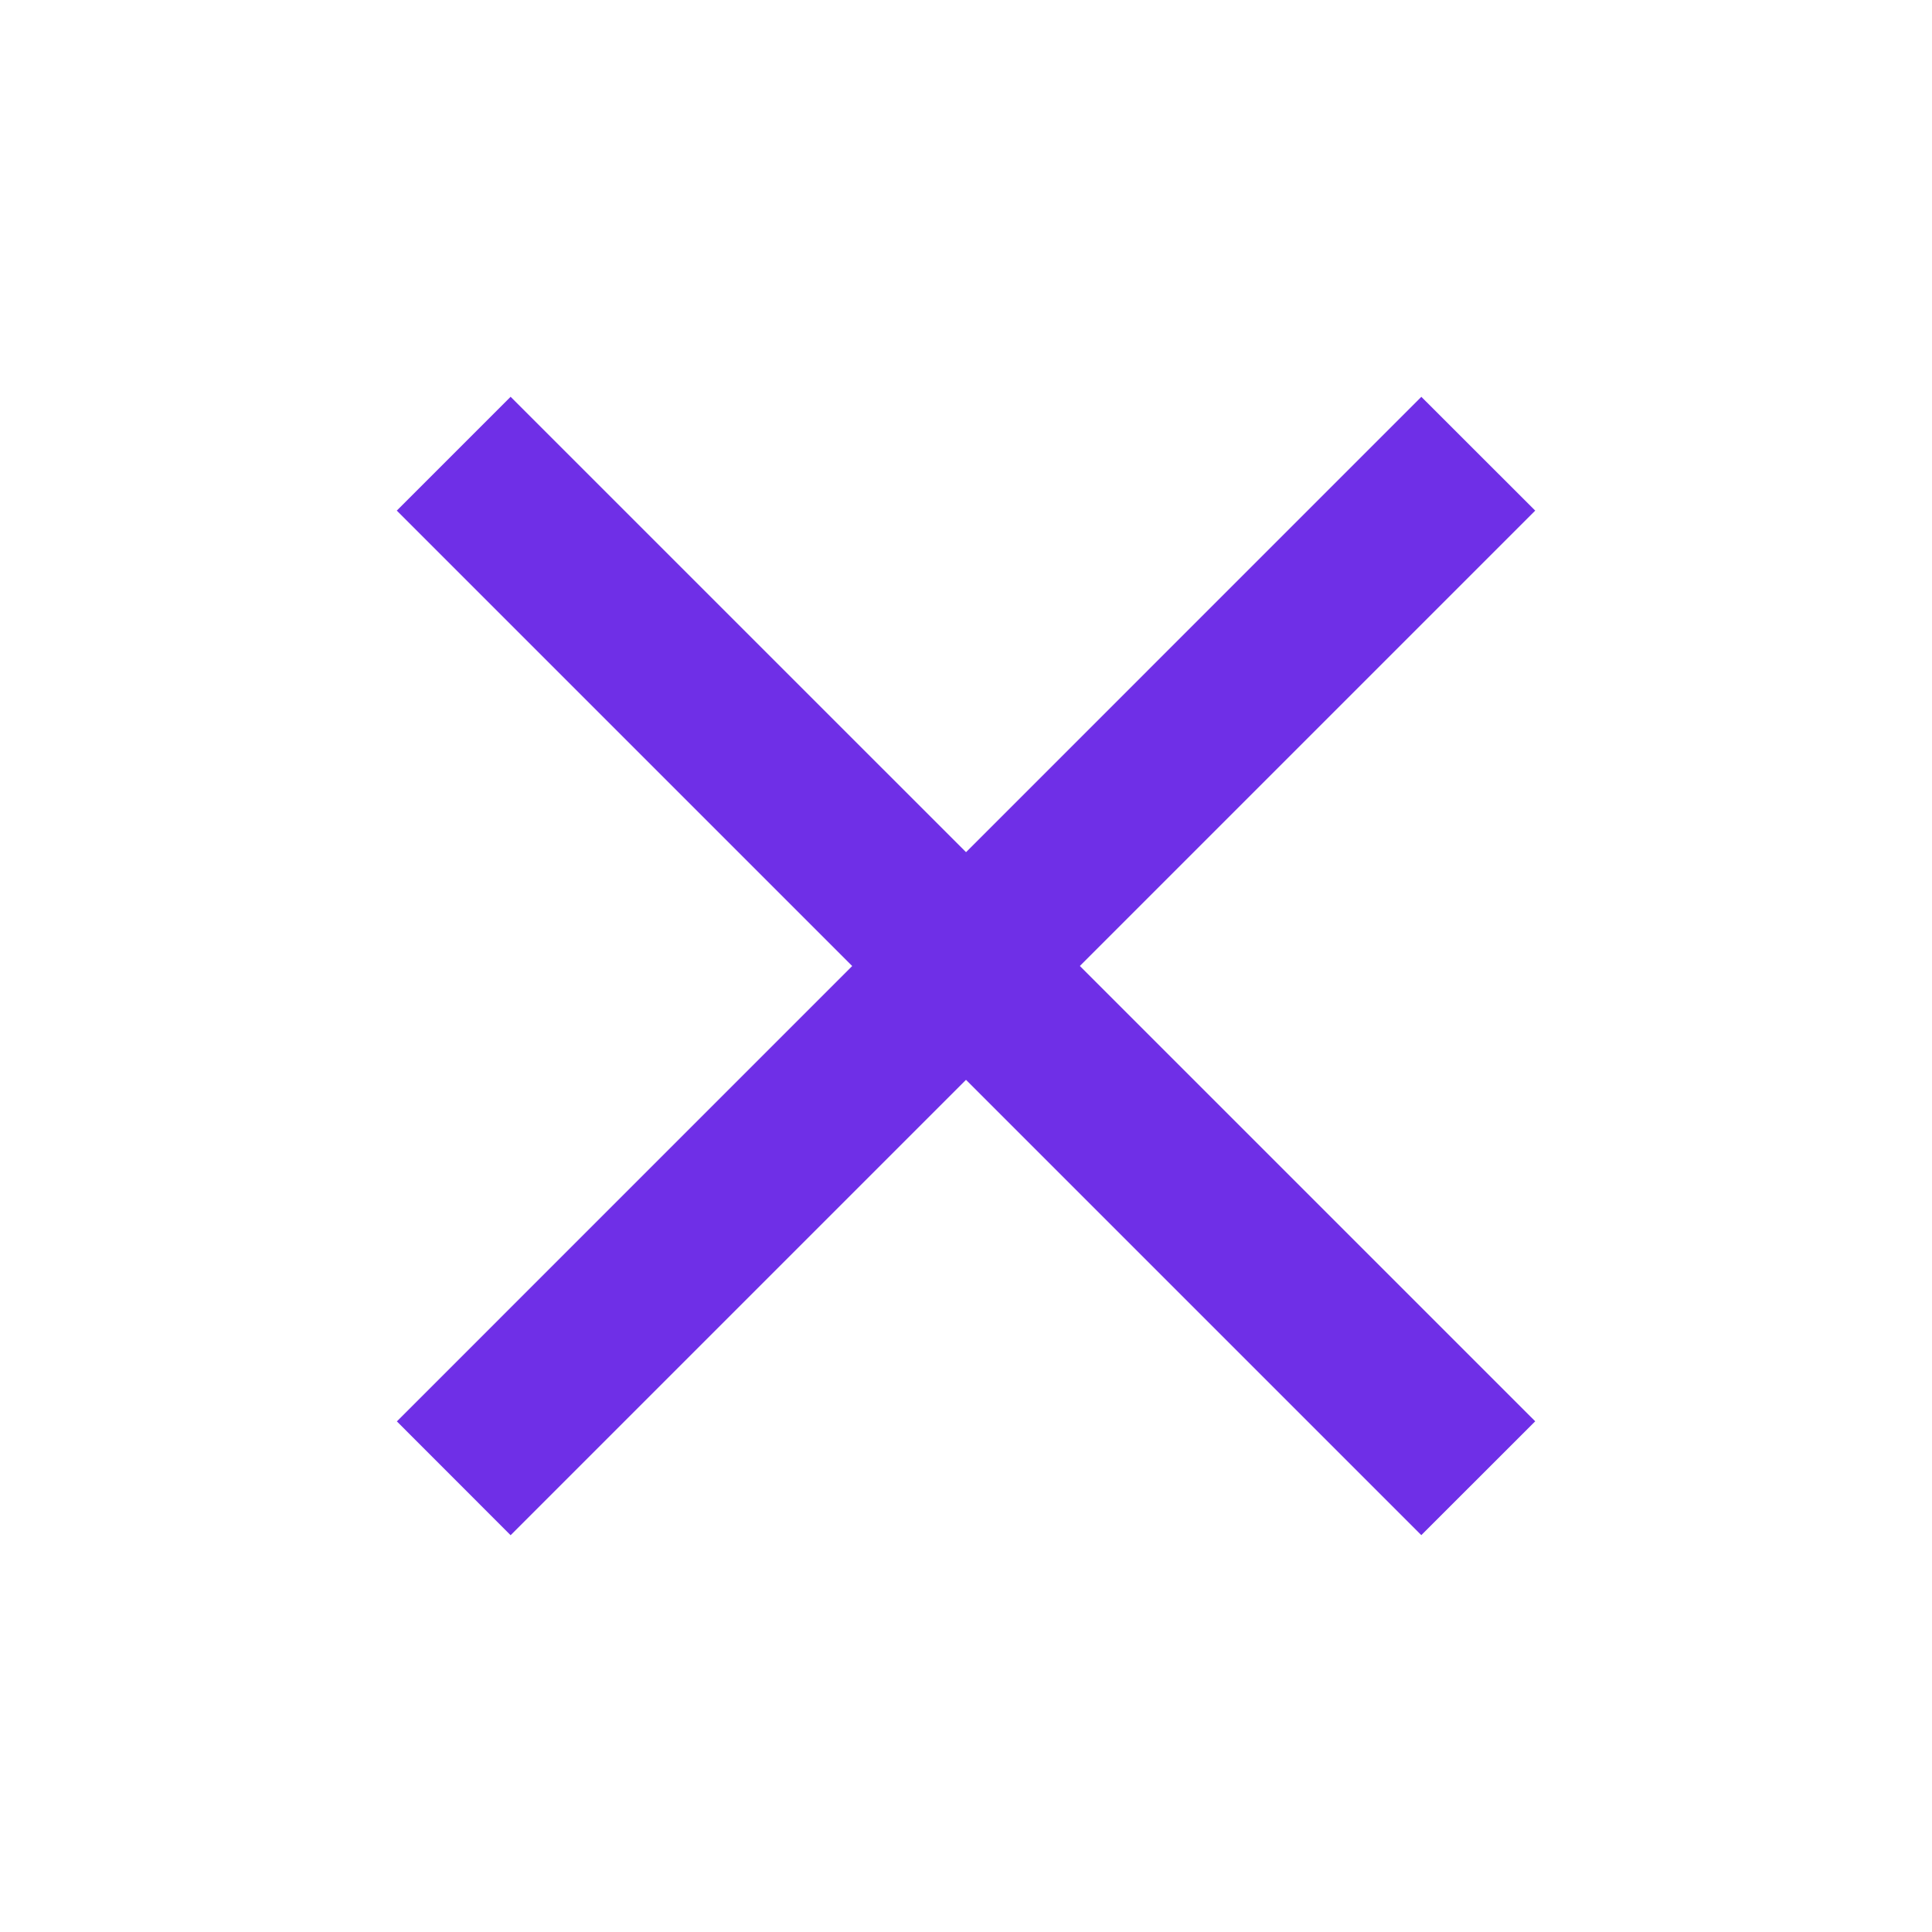 <svg width="24" height="24" fill="none" xmlns="http://www.w3.org/2000/svg"><path d="M6.343 4.929L4.929 6.343 17.656 19.07l1.415-1.414L6.343 4.929z" fill="#6F2FE7"/><path d="M17.657 4.93l1.414 1.413L6.343 19.071 4.93 17.657 17.657 4.929z" fill="#6F2FE7"/></svg>